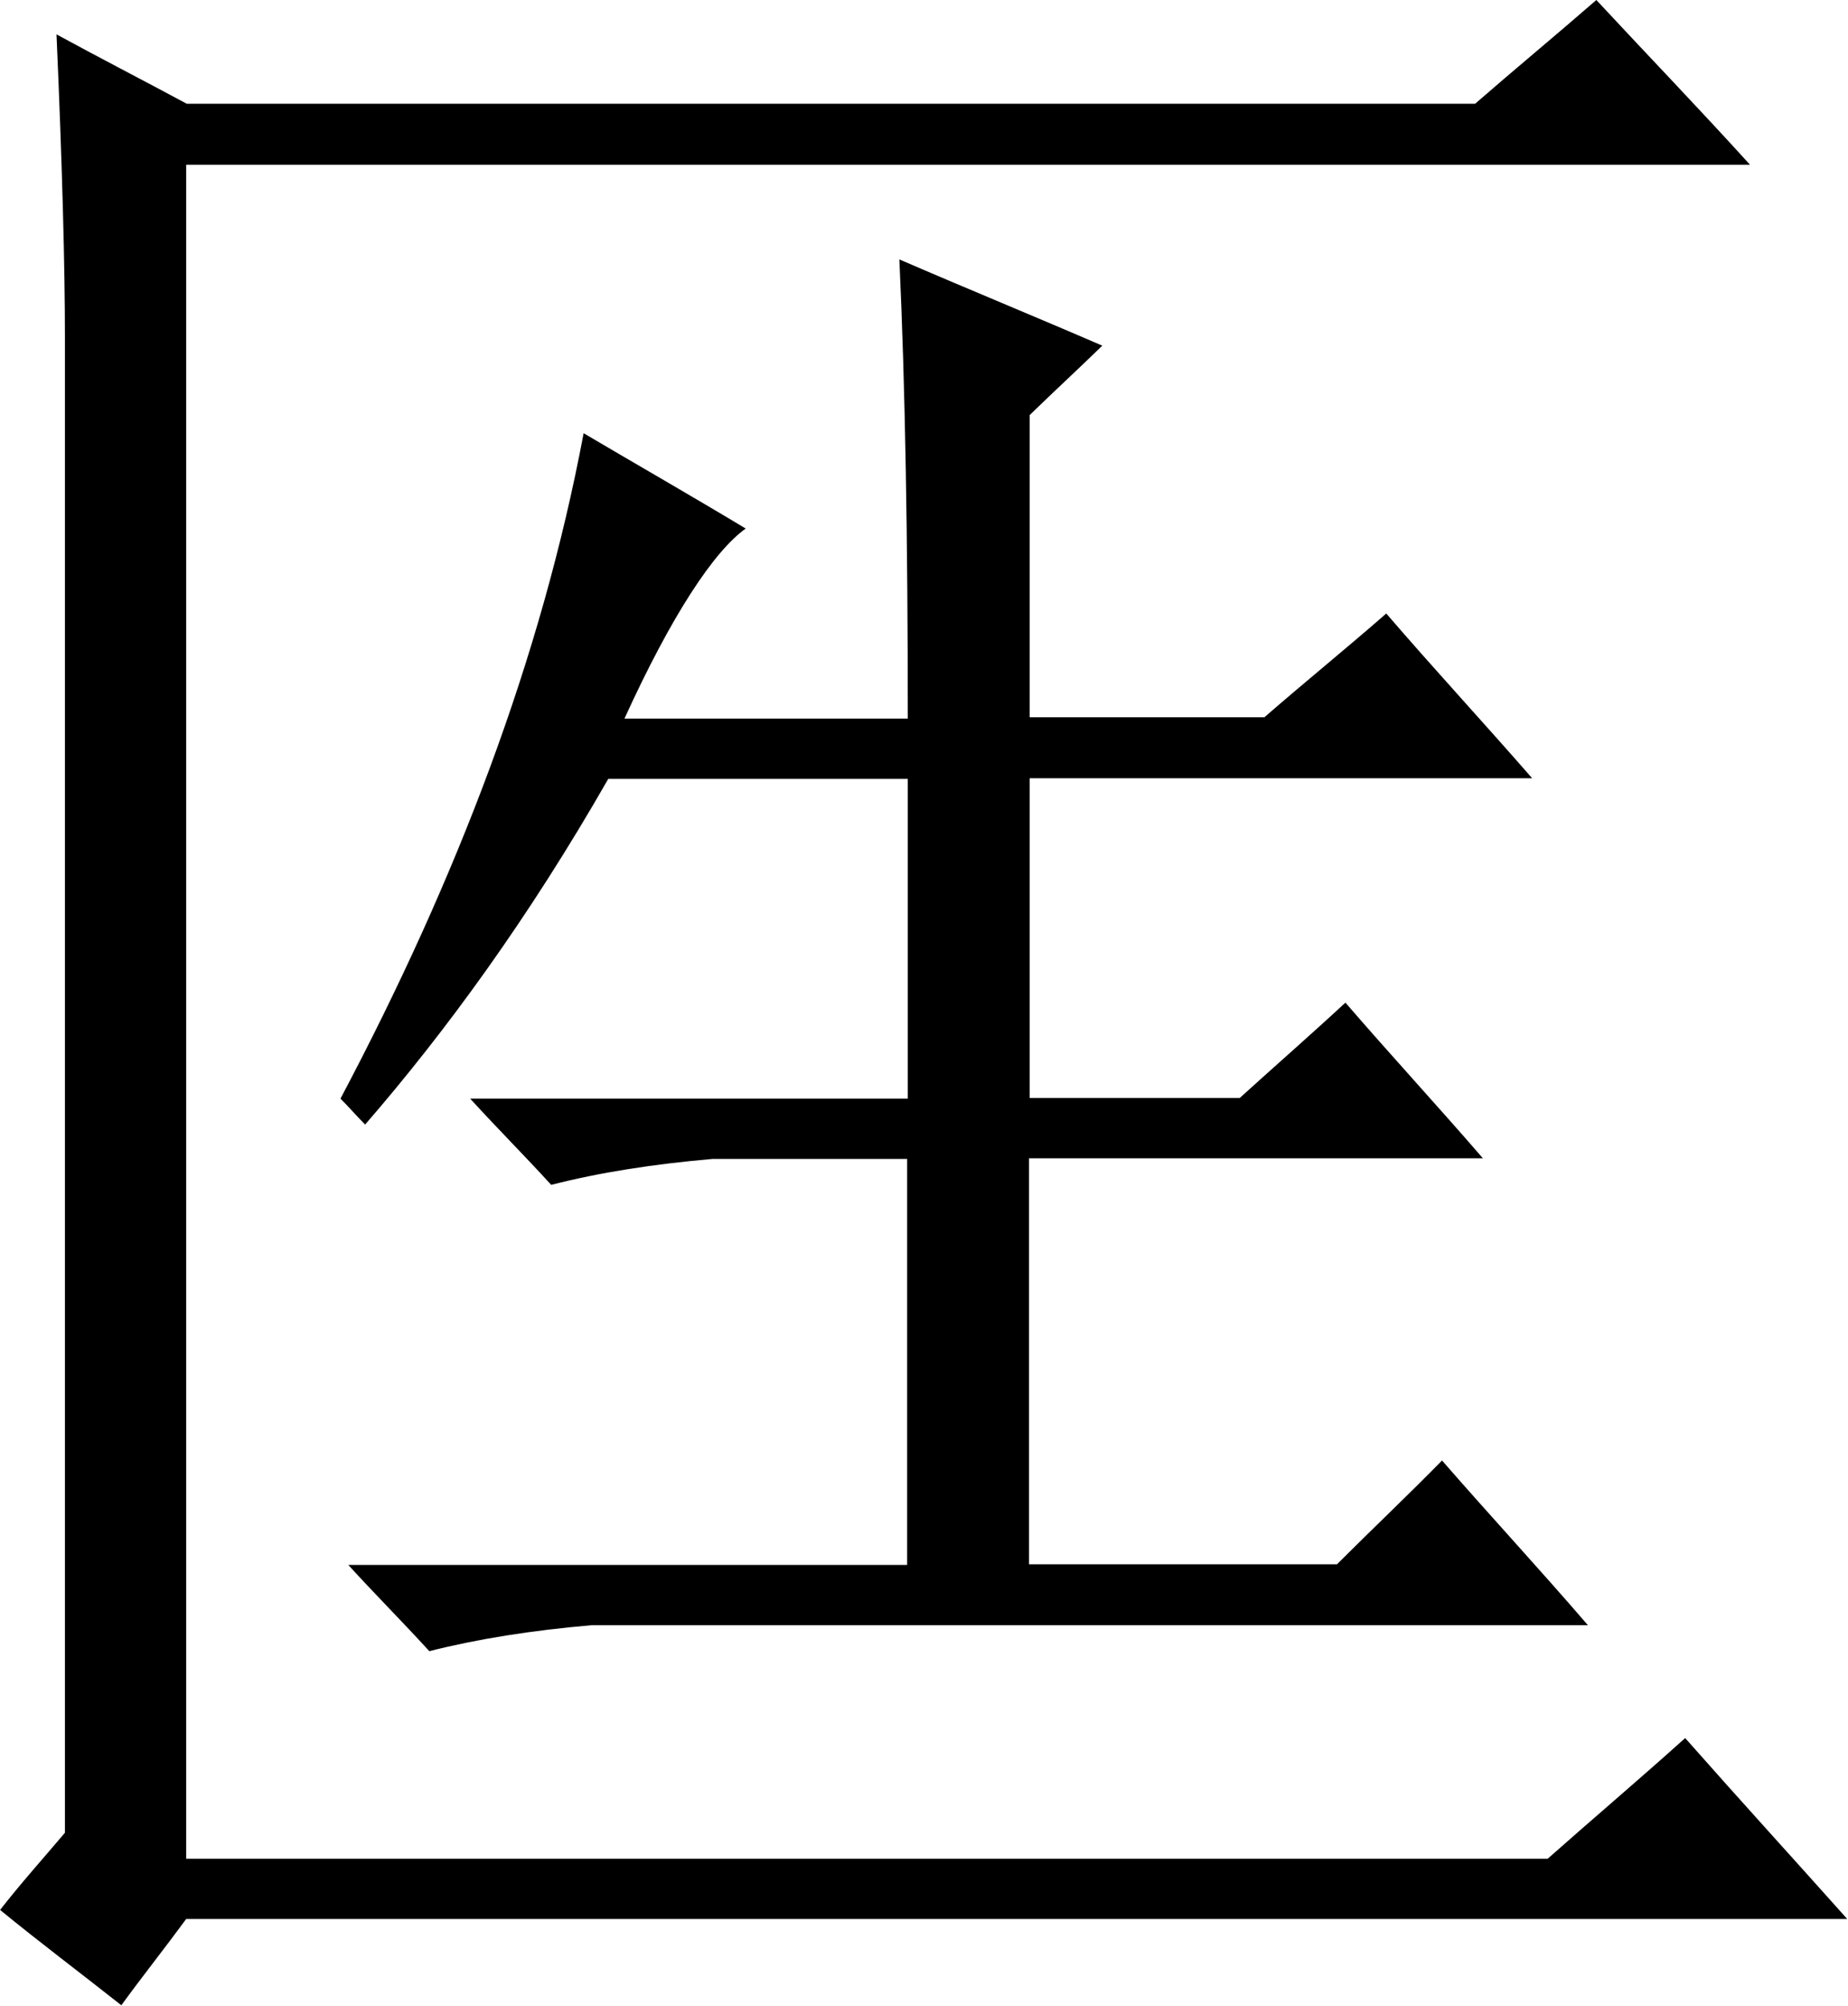 <?xml version="1.0" encoding="UTF-8"?>
<!DOCTYPE svg PUBLIC "-//W3C//DTD SVG 1.1//EN" "http://www.w3.org/Graphics/SVG/1.1/DTD/svg11.dtd">
<!-- Creator: CorelDRAW -->
<svg xmlns="http://www.w3.org/2000/svg" xml:space="preserve" width="13.635mm" height="14.796mm" style="shape-rendering:geometricPrecision; text-rendering:geometricPrecision; image-rendering:optimizeQuality; fill-rule:evenodd; clip-rule:evenodd"
viewBox="0 0 2.85 3.093"
 xmlns:xlink="http://www.w3.org/1999/xlink">
 <defs>
  <style type="text/css">
   <![CDATA[
    .fil0 {fill:black}
   ]]>
  </style>
 </defs>
 <g id="图层_x0020_1">
  <path class="fil0" d="M0.1 0.52c0,-0.106 -0.004,-0.262 -0.013,-0.467 0.066,0.036 0.134,0.071 0.201,0.107 0.662,0 1.324,0 1.987,0 0.062,-0.054 0.125,-0.106 0.187,-0.16 0.079,0.085 0.159,0.168 0.237,0.254 -0.804,0 -1.608,0 -2.412,0 0,0.871 0,1.742 0,2.612 0.7,0 1.4,0 2.1,0 0.07,-0.062 0.142,-0.123 0.212,-0.186 0.083,0.094 0.167,0.186 0.25,0.279 -0.854,0 -1.709,0 -2.562,0 -0.033,0.045 -0.068,0.089 -0.1,0.133 -0.062,-0.049 -0.126,-0.097 -0.187,-0.147 0.032,-0.041 0.067,-0.08 0.1,-0.119 0,-0.769 0,-1.538 0,-2.307zm1.3 0.586c0,-0.275 -0.004,-0.512 -0.013,-0.706 0.104,0.045 0.209,0.088 0.313,0.133 -0.037,0.036 -0.075,0.071 -0.112,0.107 0,0.156 0,0.311 0,0.466 0.121,0 0.241,0 0.362,0 0.062,-0.054 0.125,-0.105 0.188,-0.16 0.074,0.086 0.15,0.168 0.225,0.254 -0.259,0 -0.517,0 -0.775,0 0,0.164 0,0.329 0,0.493 0.108,0 0.216,0 0.324,0 0.054,-0.049 0.109,-0.097 0.163,-0.147 0.069,0.08 0.142,0.159 0.212,0.24 -0.234,0 -0.467,0 -0.7,0 0,0.209 0,0.417 0,0.626 0.158,0 0.316,0 0.475,0 0.054,-0.054 0.109,-0.106 0.162,-0.16 0.074,0.085 0.151,0.168 0.225,0.254 -0.512,0 -1.025,0 -1.537,0 -0.092,0.008 -0.175,0.021 -0.25,0.04 -0.041,-0.045 -0.084,-0.088 -0.125,-0.133 0.287,0 0.574,0 0.862,0 0,-0.209 0,-0.417 0,-0.626 -0.1,0 -0.2,0 -0.3,0 -0.092,0.008 -0.175,0.021 -0.249,0.04 -0.041,-0.045 -0.084,-0.088 -0.125,-0.133 0.225,0 0.45,0 0.675,0 0,-0.164 0,-0.329 0,-0.493 -0.154,0 -0.308,0 -0.462,0 -0.123,0.215 -0.251,0.39 -0.375,0.533 -0.013,-0.013 -0.025,-0.027 -0.038,-0.04 0.18,-0.34 0.31,-0.68 0.375,-1.026 0.083,0.049 0.167,0.097 0.25,0.147 -0.049,0.035 -0.114,0.133 -0.187,0.293 0.145,0 0.291,0 0.437,0z"/>
 </g>
</svg>

